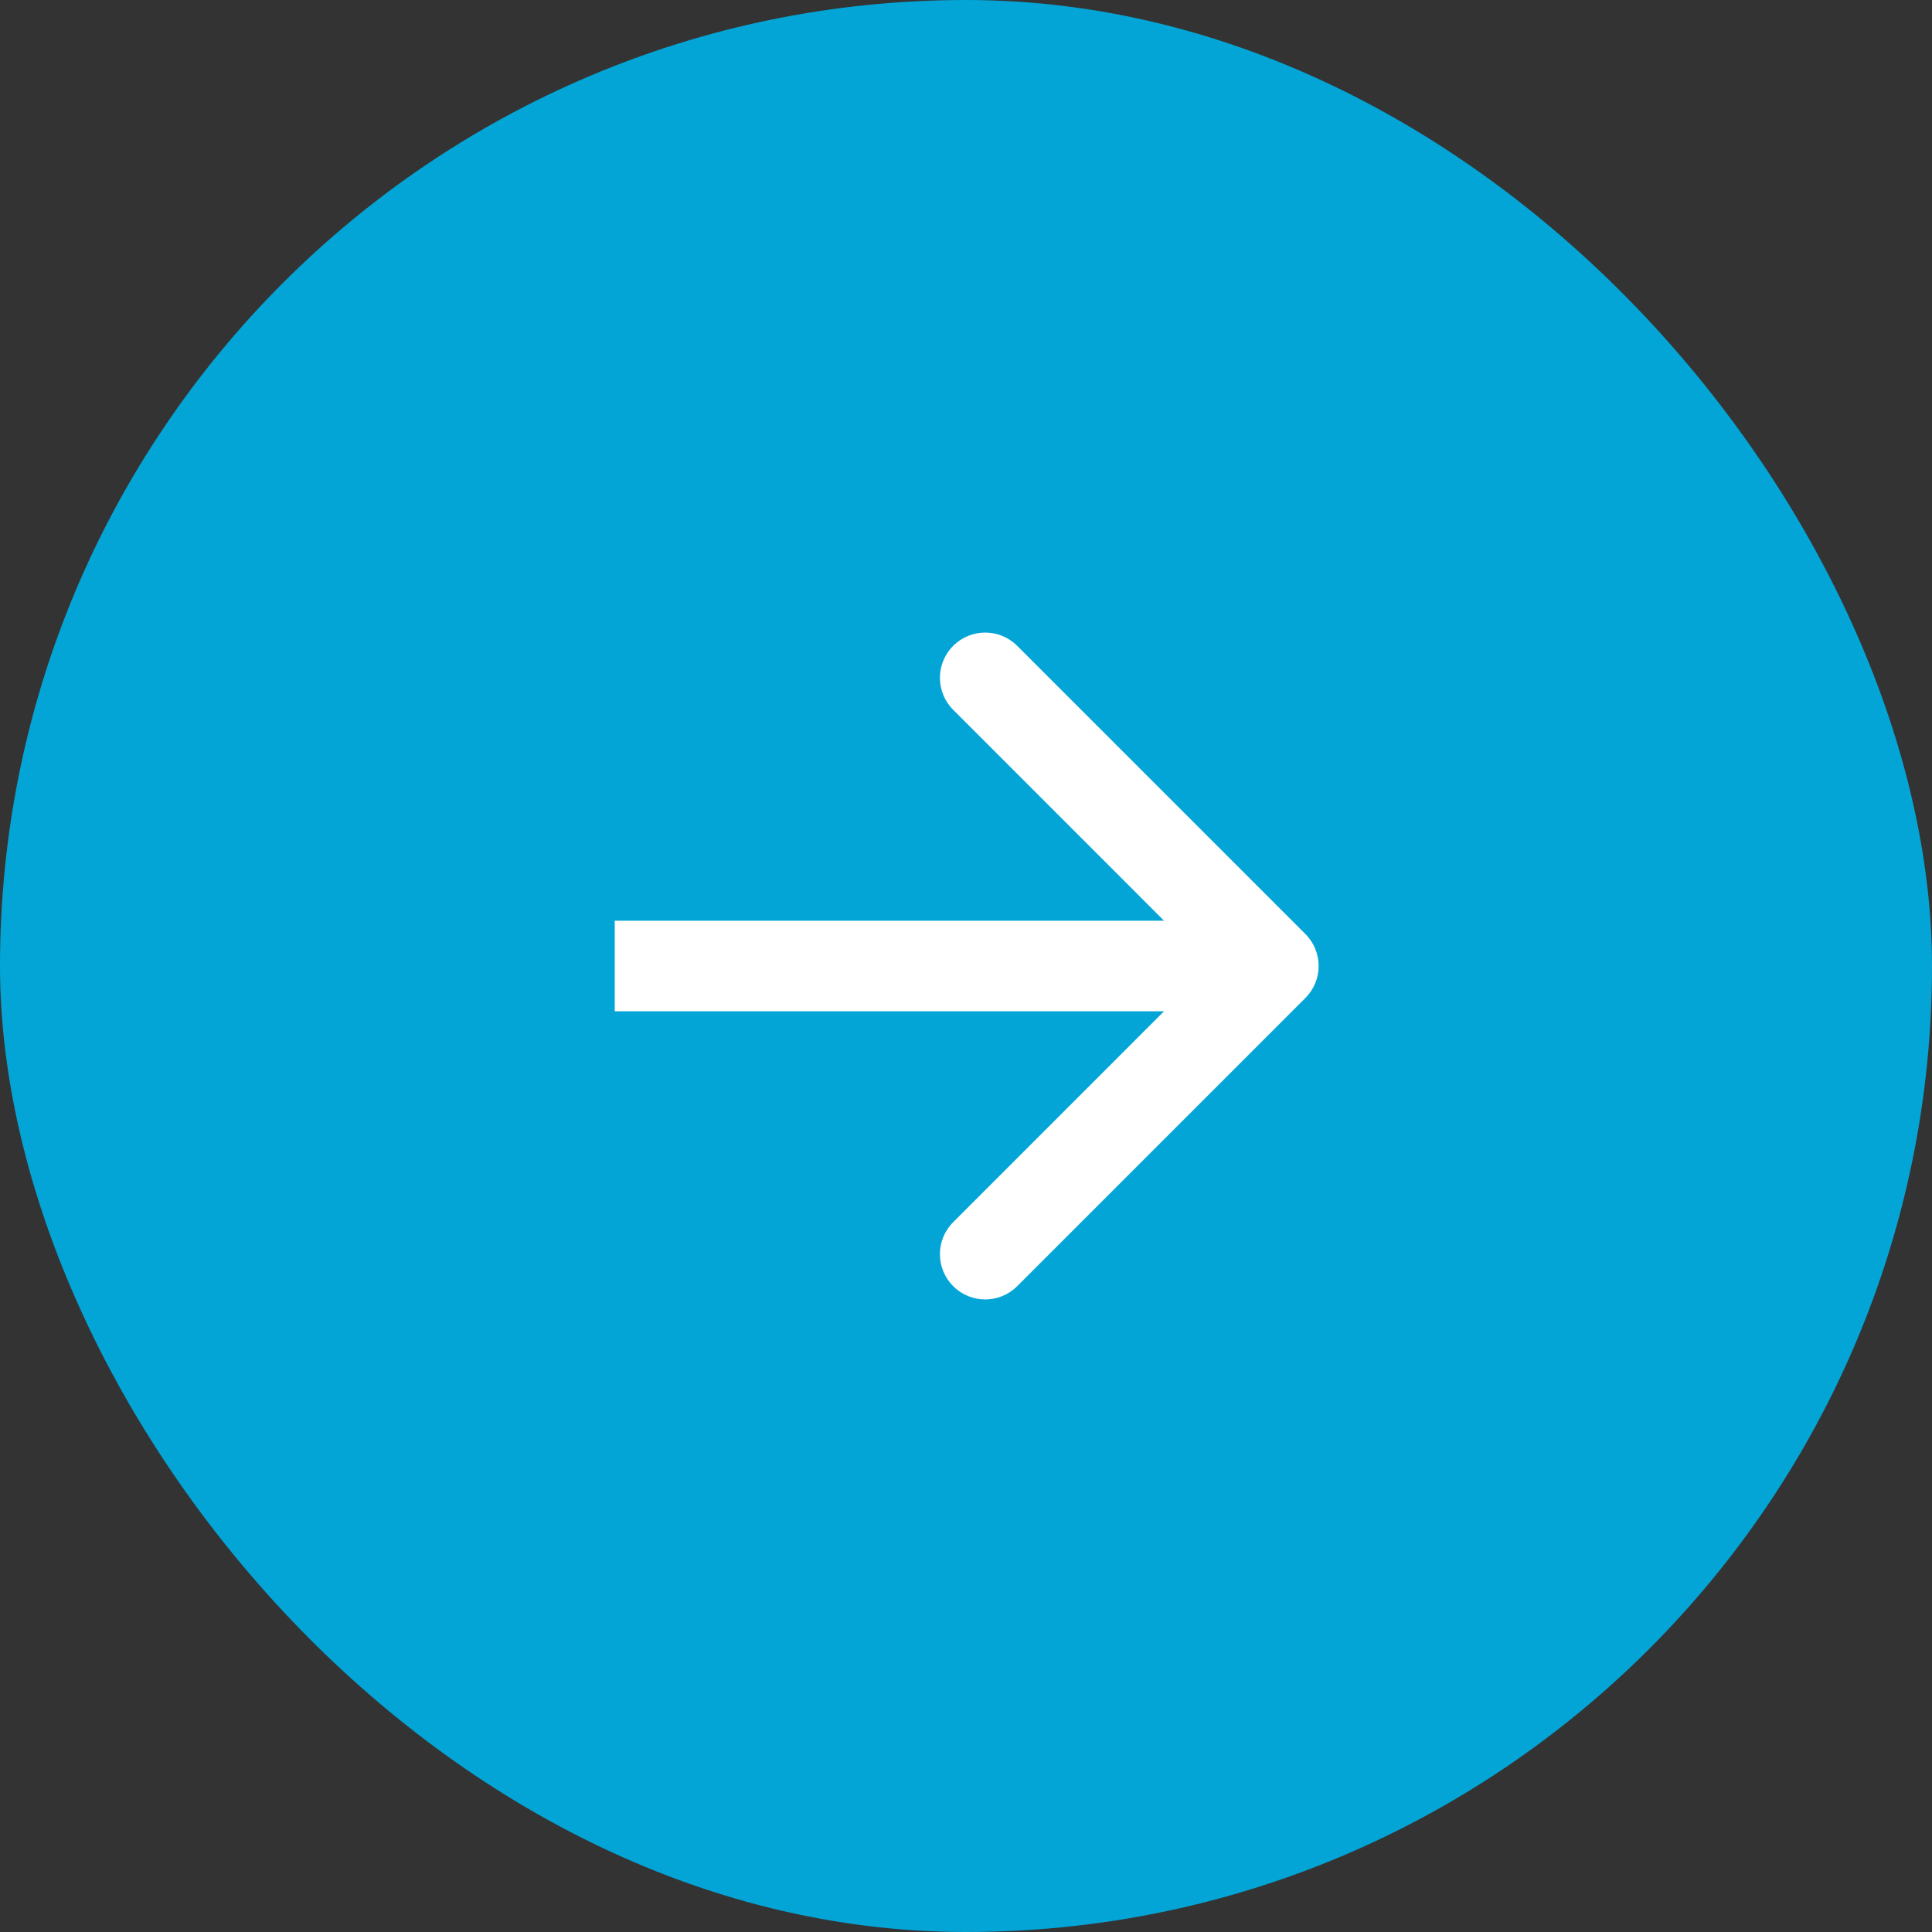 <svg width="32" height="32" viewBox="0 0 32 32" fill="none" xmlns="http://www.w3.org/2000/svg">
<rect x="0" y="0" width="32" height="32" fill="#333333" stroke="none"/>
<rect width="32" height="32" rx="16" fill="#03A5D7"/>
<path d="M21.621 16.53C21.914 16.237 21.914 15.763 21.621 15.47L16.848 10.697C16.555 10.404 16.081 10.404 15.788 10.697C15.495 10.99 15.495 11.464 15.788 11.757L20.03 16L15.788 20.243C15.495 20.535 15.495 21.01 15.788 21.303C16.081 21.596 16.555 21.596 16.848 21.303L21.621 16.53ZM10.182 16L10.182 16.75L21.091 16.75L21.091 16L21.091 15.25L10.182 15.25L10.182 16Z" fill="white"/>
</svg>
